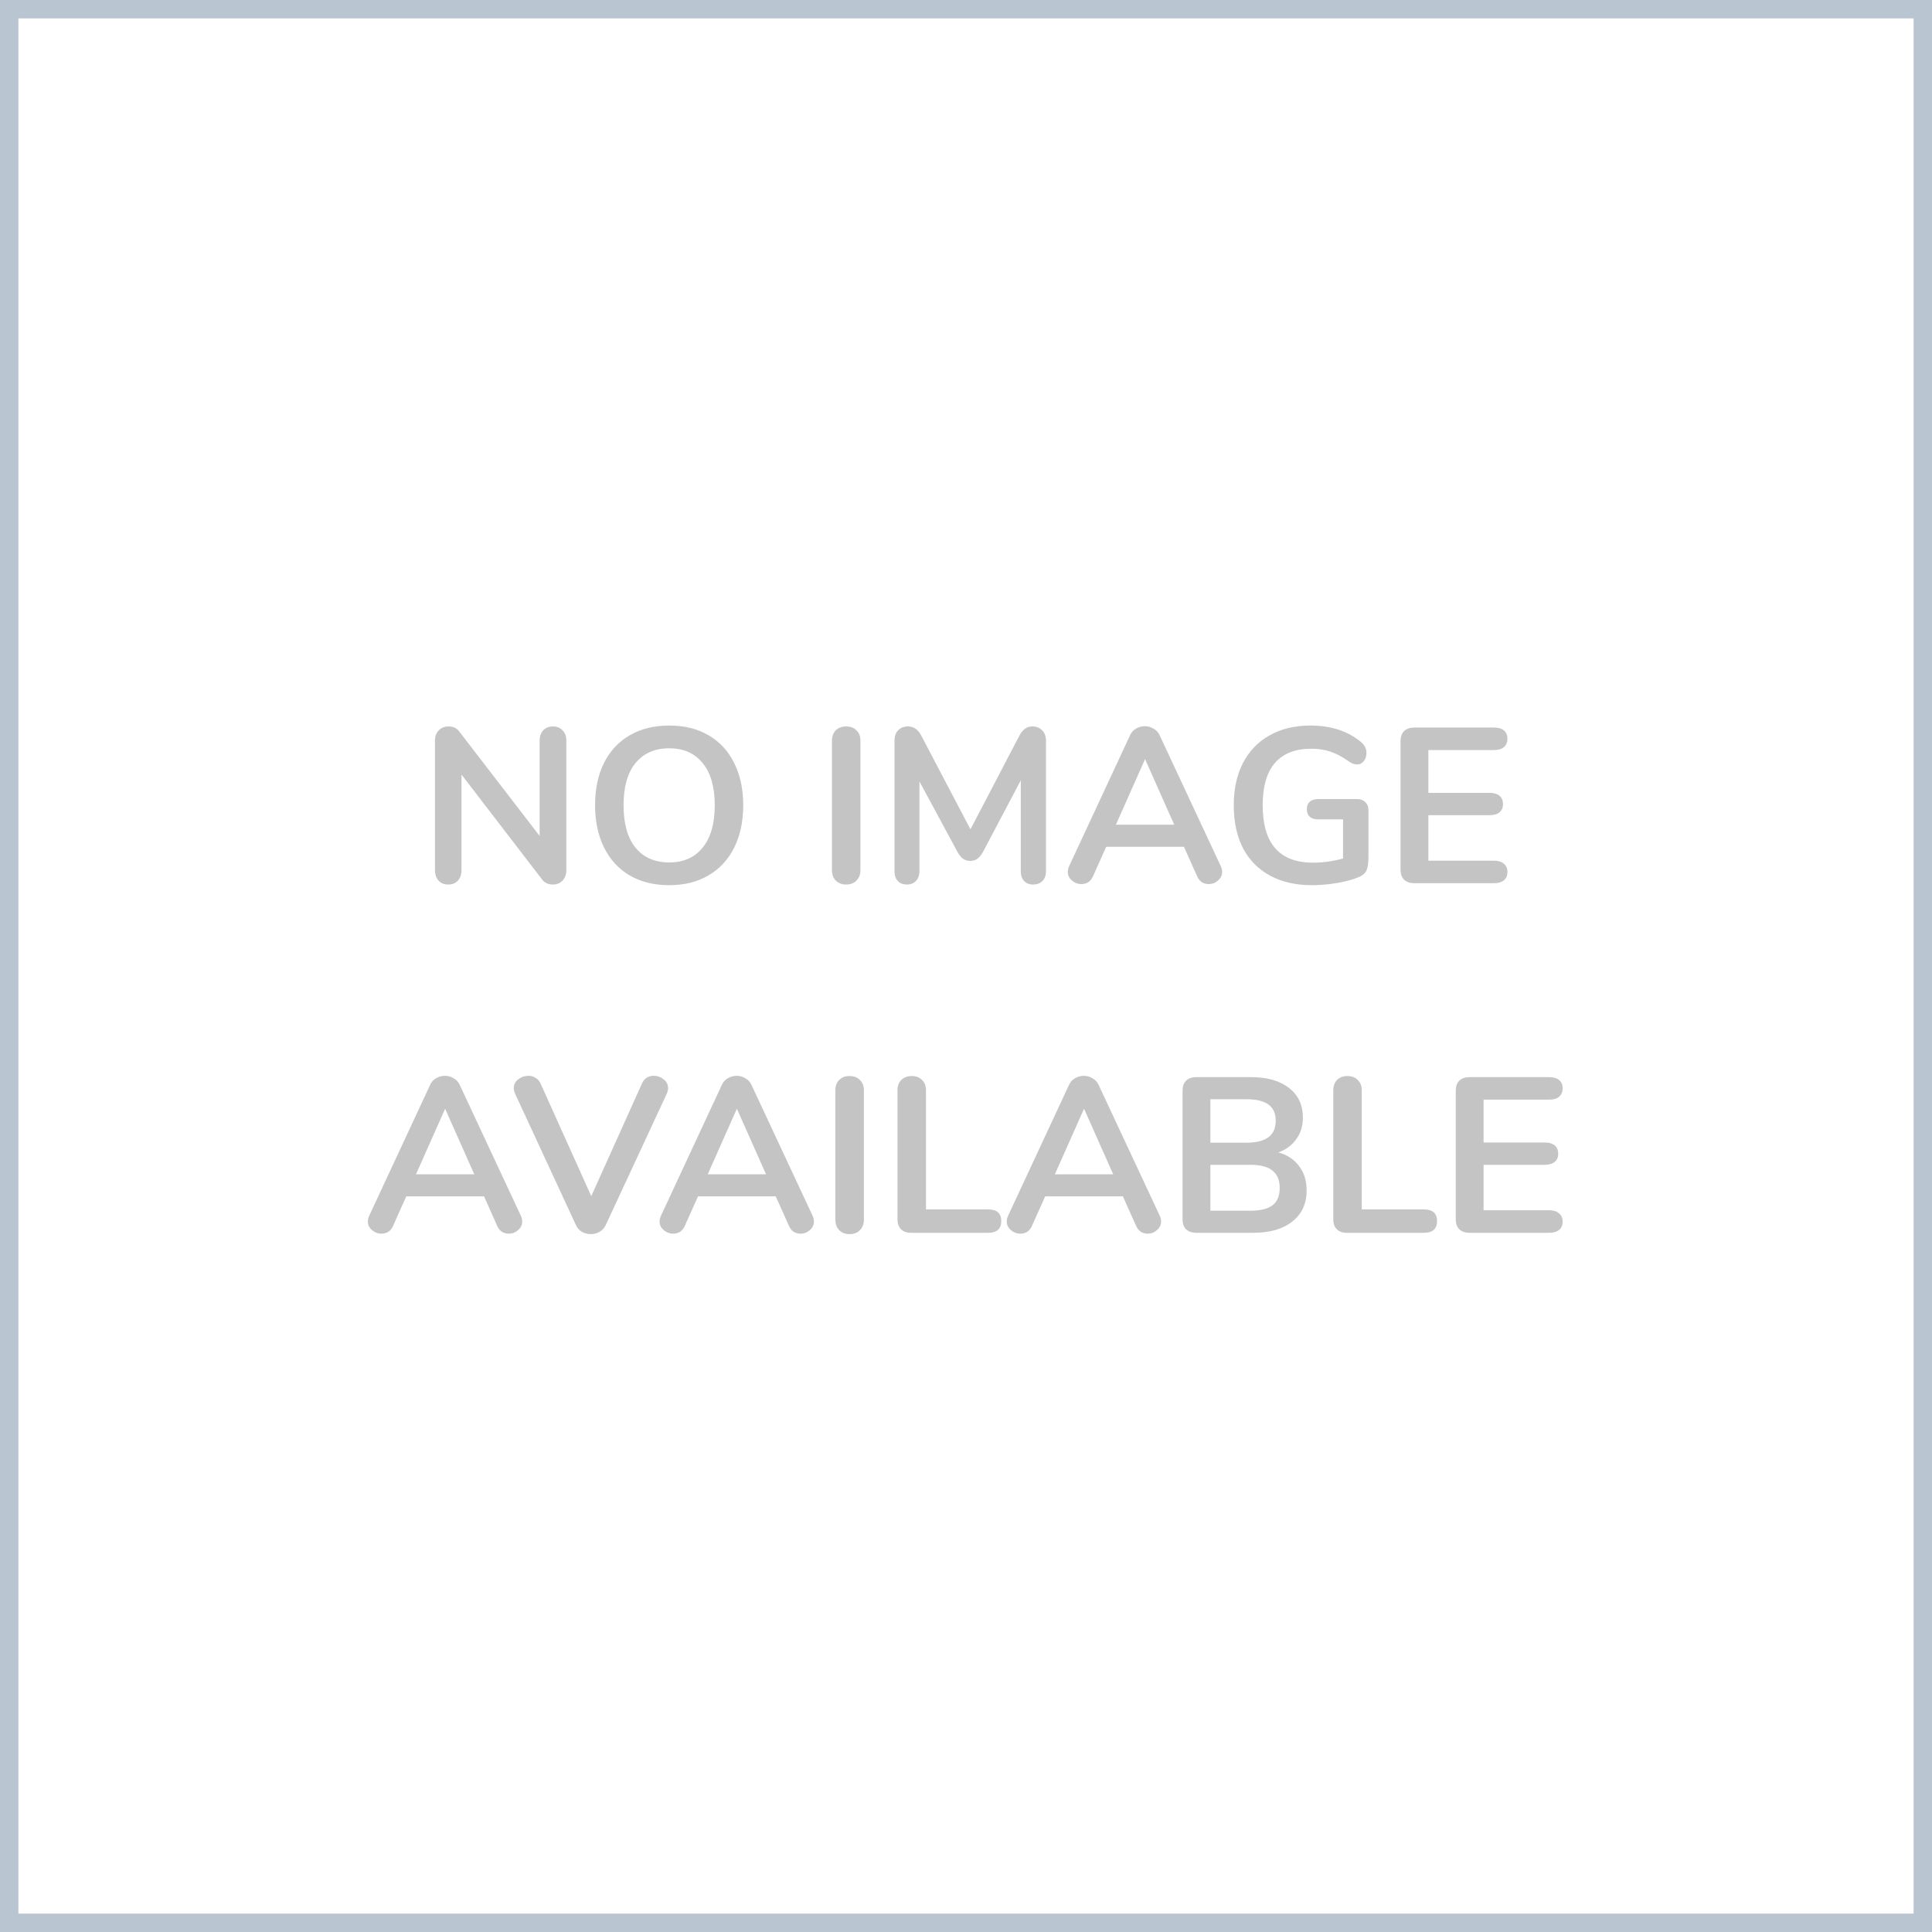 <svg width="105" height="105" viewBox="0 0 105 105" fill="none" xmlns="http://www.w3.org/2000/svg">
<rect width="105" height="105" fill="white"/>
<rect x="0.5" y="0.5" width="104" height="104" fill="white" stroke="#B9C6D2"/>
<path d="M30.049 39.48C30.273 39.48 30.448 39.552 30.576 39.696C30.712 39.832 30.78 40.016 30.78 40.248V47.292C30.78 47.524 30.712 47.712 30.576 47.856C30.441 48 30.265 48.072 30.049 48.072C29.793 48.072 29.596 47.98 29.46 47.796L25.081 42.096V47.292C25.081 47.524 25.017 47.712 24.889 47.856C24.761 48 24.584 48.072 24.36 48.072C24.137 48.072 23.96 48 23.832 47.856C23.704 47.712 23.64 47.524 23.64 47.292V40.248C23.64 40.016 23.709 39.832 23.845 39.696C23.98 39.552 24.16 39.48 24.384 39.48C24.633 39.48 24.825 39.572 24.96 39.756L29.328 45.432V40.248C29.328 40.016 29.392 39.832 29.52 39.696C29.657 39.552 29.832 39.48 30.049 39.48ZM36.373 48.108C35.549 48.108 34.833 47.932 34.225 47.58C33.625 47.228 33.161 46.724 32.833 46.068C32.505 45.412 32.341 44.644 32.341 43.764C32.341 42.884 32.501 42.12 32.821 41.472C33.149 40.816 33.617 40.312 34.225 39.96C34.833 39.608 35.549 39.432 36.373 39.432C37.197 39.432 37.909 39.608 38.509 39.96C39.117 40.312 39.581 40.816 39.901 41.472C40.229 42.12 40.393 42.884 40.393 43.764C40.393 44.644 40.229 45.412 39.901 46.068C39.573 46.724 39.105 47.228 38.497 47.58C37.897 47.932 37.189 48.108 36.373 48.108ZM36.373 46.872C37.149 46.872 37.753 46.604 38.185 46.068C38.625 45.532 38.845 44.764 38.845 43.764C38.845 42.764 38.625 42 38.185 41.472C37.753 40.936 37.149 40.668 36.373 40.668C35.589 40.668 34.977 40.936 34.537 41.472C34.105 42 33.889 42.764 33.889 43.764C33.889 44.764 34.105 45.532 34.537 46.068C34.977 46.604 35.589 46.872 36.373 46.872ZM45.983 48.072C45.751 48.072 45.563 48 45.419 47.856C45.283 47.712 45.215 47.524 45.215 47.292V40.248C45.215 40.016 45.283 39.832 45.419 39.696C45.563 39.552 45.751 39.48 45.983 39.48C46.223 39.48 46.411 39.552 46.547 39.696C46.691 39.832 46.763 40.016 46.763 40.248V47.292C46.763 47.524 46.691 47.712 46.547 47.856C46.411 48 46.223 48.072 45.983 48.072ZM56.102 39.48C56.326 39.48 56.506 39.552 56.642 39.696C56.778 39.832 56.846 40.016 56.846 40.248V47.352C56.846 47.576 56.782 47.752 56.654 47.88C56.526 48.008 56.358 48.072 56.15 48.072C55.942 48.072 55.778 48.008 55.658 47.88C55.538 47.752 55.478 47.576 55.478 47.352V42.408L53.438 46.272C53.342 46.448 53.238 46.58 53.126 46.668C53.014 46.748 52.882 46.788 52.73 46.788C52.578 46.788 52.446 46.748 52.334 46.668C52.222 46.588 52.118 46.456 52.022 46.272L49.97 42.468V47.352C49.97 47.568 49.906 47.744 49.778 47.88C49.658 48.008 49.494 48.072 49.286 48.072C49.078 48.072 48.914 48.008 48.794 47.88C48.674 47.752 48.614 47.576 48.614 47.352V40.248C48.614 40.016 48.678 39.832 48.806 39.696C48.942 39.552 49.122 39.48 49.346 39.48C49.658 39.48 49.902 39.652 50.078 39.996L52.742 45.072L55.394 39.996C55.57 39.652 55.806 39.48 56.102 39.48ZM66.348 47.076C66.396 47.18 66.42 47.284 66.42 47.388C66.42 47.572 66.344 47.728 66.192 47.856C66.048 47.984 65.88 48.048 65.688 48.048C65.56 48.048 65.44 48.016 65.328 47.952C65.216 47.88 65.128 47.772 65.064 47.628L64.344 46.02H60.12L59.4 47.628C59.336 47.772 59.248 47.88 59.136 47.952C59.024 48.016 58.9 48.048 58.764 48.048C58.58 48.048 58.412 47.984 58.26 47.856C58.108 47.728 58.032 47.572 58.032 47.388C58.032 47.284 58.056 47.18 58.104 47.076L61.416 39.96C61.488 39.8 61.596 39.68 61.74 39.6C61.892 39.512 62.052 39.468 62.22 39.468C62.388 39.468 62.544 39.512 62.688 39.6C62.84 39.68 62.952 39.8 63.024 39.96L66.348 47.076ZM60.648 44.82H63.816L62.232 41.256L60.648 44.82ZM73.76 43.428C73.944 43.428 74.092 43.484 74.204 43.596C74.316 43.7 74.372 43.84 74.372 44.016V46.596C74.372 46.964 74.324 47.224 74.228 47.376C74.132 47.528 73.936 47.652 73.64 47.748C73.32 47.86 72.948 47.948 72.524 48.012C72.1 48.076 71.692 48.108 71.3 48.108C70.428 48.108 69.672 47.936 69.032 47.592C68.392 47.248 67.9 46.752 67.556 46.104C67.22 45.448 67.052 44.668 67.052 43.764C67.052 42.876 67.22 42.108 67.556 41.46C67.9 40.804 68.384 40.304 69.008 39.96C69.632 39.608 70.368 39.432 71.216 39.432C72.344 39.432 73.268 39.736 73.988 40.344C74.084 40.432 74.152 40.52 74.192 40.608C74.24 40.696 74.264 40.8 74.264 40.92C74.264 41.096 74.216 41.244 74.12 41.364C74.024 41.484 73.908 41.544 73.772 41.544C73.684 41.544 73.604 41.532 73.532 41.508C73.46 41.476 73.376 41.428 73.28 41.364C72.928 41.116 72.6 40.944 72.296 40.848C71.992 40.744 71.648 40.692 71.264 40.692C70.392 40.692 69.732 40.952 69.284 41.472C68.844 41.984 68.624 42.748 68.624 43.764C68.624 45.844 69.536 46.884 71.36 46.884C71.904 46.884 72.448 46.808 72.992 46.656V44.532H71.636C71.444 44.532 71.292 44.484 71.18 44.388C71.076 44.292 71.024 44.156 71.024 43.98C71.024 43.804 71.076 43.668 71.18 43.572C71.292 43.476 71.444 43.428 71.636 43.428H73.76ZM76.861 48C76.629 48 76.445 47.936 76.309 47.808C76.181 47.68 76.117 47.5 76.117 47.268V40.272C76.117 40.04 76.181 39.86 76.309 39.732C76.445 39.604 76.629 39.54 76.861 39.54H81.193C81.425 39.54 81.605 39.592 81.733 39.696C81.861 39.8 81.925 39.948 81.925 40.14C81.925 40.34 81.861 40.496 81.733 40.608C81.605 40.712 81.425 40.764 81.193 40.764H77.629V43.092H80.953C81.185 43.092 81.365 43.144 81.493 43.248C81.621 43.352 81.685 43.504 81.685 43.704C81.685 43.896 81.621 44.044 81.493 44.148C81.365 44.252 81.185 44.304 80.953 44.304H77.629V46.776H81.193C81.425 46.776 81.605 46.832 81.733 46.944C81.861 47.048 81.925 47.2 81.925 47.4C81.925 47.592 81.861 47.74 81.733 47.844C81.605 47.948 81.425 48 81.193 48H76.861ZM28.308 66.076C28.357 66.18 28.381 66.284 28.381 66.388C28.381 66.572 28.305 66.728 28.152 66.856C28.009 66.984 27.84 67.048 27.648 67.048C27.52 67.048 27.401 67.016 27.288 66.952C27.177 66.88 27.088 66.772 27.024 66.628L26.305 65.02H22.081L21.36 66.628C21.297 66.772 21.209 66.88 21.096 66.952C20.985 67.016 20.86 67.048 20.724 67.048C20.541 67.048 20.372 66.984 20.221 66.856C20.069 66.728 19.992 66.572 19.992 66.388C19.992 66.284 20.017 66.18 20.064 66.076L23.377 58.96C23.448 58.8 23.556 58.68 23.701 58.6C23.852 58.512 24.012 58.468 24.18 58.468C24.349 58.468 24.505 58.512 24.648 58.6C24.8 58.68 24.913 58.8 24.985 58.96L28.308 66.076ZM22.608 63.82H25.776L24.192 60.256L22.608 63.82ZM34.894 58.876C35.022 58.604 35.234 58.468 35.53 58.468C35.73 58.468 35.91 58.532 36.07 58.66C36.23 58.788 36.31 58.948 36.31 59.14C36.31 59.228 36.286 59.328 36.238 59.44L32.914 66.592C32.842 66.744 32.73 66.864 32.578 66.952C32.434 67.032 32.278 67.072 32.11 67.072C31.942 67.072 31.782 67.032 31.63 66.952C31.486 66.864 31.378 66.744 31.306 66.592L27.994 59.44C27.946 59.328 27.922 59.232 27.922 59.152C27.922 58.952 28.002 58.788 28.162 58.66C28.33 58.532 28.518 58.468 28.726 58.468C28.862 58.468 28.986 58.504 29.098 58.576C29.218 58.64 29.31 58.74 29.374 58.876L32.134 65.008L34.894 58.876ZM44.164 66.076C44.212 66.18 44.236 66.284 44.236 66.388C44.236 66.572 44.16 66.728 44.008 66.856C43.864 66.984 43.696 67.048 43.504 67.048C43.376 67.048 43.256 67.016 43.144 66.952C43.032 66.88 42.944 66.772 42.88 66.628L42.16 65.02H37.936L37.216 66.628C37.152 66.772 37.064 66.88 36.952 66.952C36.84 67.016 36.716 67.048 36.58 67.048C36.396 67.048 36.228 66.984 36.076 66.856C35.924 66.728 35.848 66.572 35.848 66.388C35.848 66.284 35.872 66.18 35.92 66.076L39.232 58.96C39.304 58.8 39.412 58.68 39.556 58.6C39.708 58.512 39.868 58.468 40.036 58.468C40.204 58.468 40.36 58.512 40.504 58.6C40.656 58.68 40.768 58.8 40.84 58.96L44.164 66.076ZM38.464 63.82H41.632L40.048 60.256L38.464 63.82ZM46.17 67.072C45.938 67.072 45.75 67 45.606 66.856C45.47 66.712 45.402 66.524 45.402 66.292V59.248C45.402 59.016 45.47 58.832 45.606 58.696C45.75 58.552 45.938 58.48 46.17 58.48C46.41 58.48 46.598 58.552 46.734 58.696C46.878 58.832 46.95 59.016 46.95 59.248V66.292C46.95 66.524 46.878 66.712 46.734 66.856C46.598 67 46.41 67.072 46.17 67.072ZM49.509 67C49.277 67 49.097 66.936 48.969 66.808C48.841 66.68 48.777 66.504 48.777 66.28V59.248C48.777 59.016 48.845 58.832 48.981 58.696C49.125 58.552 49.313 58.48 49.545 58.48C49.785 58.48 49.973 58.552 50.109 58.696C50.253 58.832 50.325 59.016 50.325 59.248V65.728H53.697C54.177 65.728 54.417 65.94 54.417 66.364C54.417 66.788 54.177 67 53.697 67H49.509ZM63.031 66.076C63.079 66.18 63.103 66.284 63.103 66.388C63.103 66.572 63.027 66.728 62.875 66.856C62.731 66.984 62.563 67.048 62.371 67.048C62.243 67.048 62.123 67.016 62.011 66.952C61.899 66.88 61.811 66.772 61.747 66.628L61.027 65.02H56.803L56.083 66.628C56.019 66.772 55.931 66.88 55.819 66.952C55.707 67.016 55.583 67.048 55.447 67.048C55.263 67.048 55.095 66.984 54.943 66.856C54.791 66.728 54.715 66.572 54.715 66.388C54.715 66.284 54.739 66.18 54.787 66.076L58.099 58.96C58.171 58.8 58.279 58.68 58.423 58.6C58.575 58.512 58.735 58.468 58.903 58.468C59.071 58.468 59.227 58.512 59.371 58.6C59.523 58.68 59.635 58.8 59.707 58.96L63.031 66.076ZM57.331 63.82H60.499L58.915 60.256L57.331 63.82ZM69.477 62.632C69.965 62.768 70.341 63.016 70.605 63.376C70.877 63.736 71.013 64.176 71.013 64.696C71.013 65.416 70.753 65.98 70.233 66.388C69.721 66.796 69.013 67 68.109 67H65.013C64.781 67 64.597 66.936 64.461 66.808C64.333 66.68 64.269 66.5 64.269 66.268V59.272C64.269 59.04 64.333 58.86 64.461 58.732C64.597 58.604 64.781 58.54 65.013 58.54H67.989C68.869 58.54 69.557 58.736 70.053 59.128C70.557 59.512 70.809 60.052 70.809 60.748C70.809 61.196 70.689 61.584 70.449 61.912C70.217 62.24 69.893 62.48 69.477 62.632ZM65.781 62.104H67.737C68.801 62.104 69.333 61.708 69.333 60.916C69.333 60.516 69.201 60.22 68.937 60.028C68.673 59.836 68.273 59.74 67.737 59.74H65.781V62.104ZM67.941 65.8C68.501 65.8 68.909 65.7 69.165 65.5C69.421 65.3 69.549 64.988 69.549 64.564C69.549 64.14 69.417 63.824 69.153 63.616C68.897 63.408 68.493 63.304 67.941 63.304H65.781V65.8H67.941ZM73.193 67C72.961 67 72.781 66.936 72.653 66.808C72.525 66.68 72.461 66.504 72.461 66.28V59.248C72.461 59.016 72.529 58.832 72.665 58.696C72.809 58.552 72.997 58.48 73.229 58.48C73.469 58.48 73.657 58.552 73.793 58.696C73.937 58.832 74.009 59.016 74.009 59.248V65.728H77.381C77.861 65.728 78.101 65.94 78.101 66.364C78.101 66.788 77.861 67 77.381 67H73.193ZM79.861 67C79.629 67 79.445 66.936 79.309 66.808C79.181 66.68 79.117 66.5 79.117 66.268V59.272C79.117 59.04 79.181 58.86 79.309 58.732C79.445 58.604 79.629 58.54 79.861 58.54H84.193C84.425 58.54 84.605 58.592 84.733 58.696C84.861 58.8 84.925 58.948 84.925 59.14C84.925 59.34 84.861 59.496 84.733 59.608C84.605 59.712 84.425 59.764 84.193 59.764H80.629V62.092H83.953C84.185 62.092 84.365 62.144 84.493 62.248C84.621 62.352 84.685 62.504 84.685 62.704C84.685 62.896 84.621 63.044 84.493 63.148C84.365 63.252 84.185 63.304 83.953 63.304H80.629V65.776H84.193C84.425 65.776 84.605 65.832 84.733 65.944C84.861 66.048 84.925 66.2 84.925 66.4C84.925 66.592 84.861 66.74 84.733 66.844C84.605 66.948 84.425 67 84.193 67H79.861Z" fill="#C4C4C4"/>
</svg>
